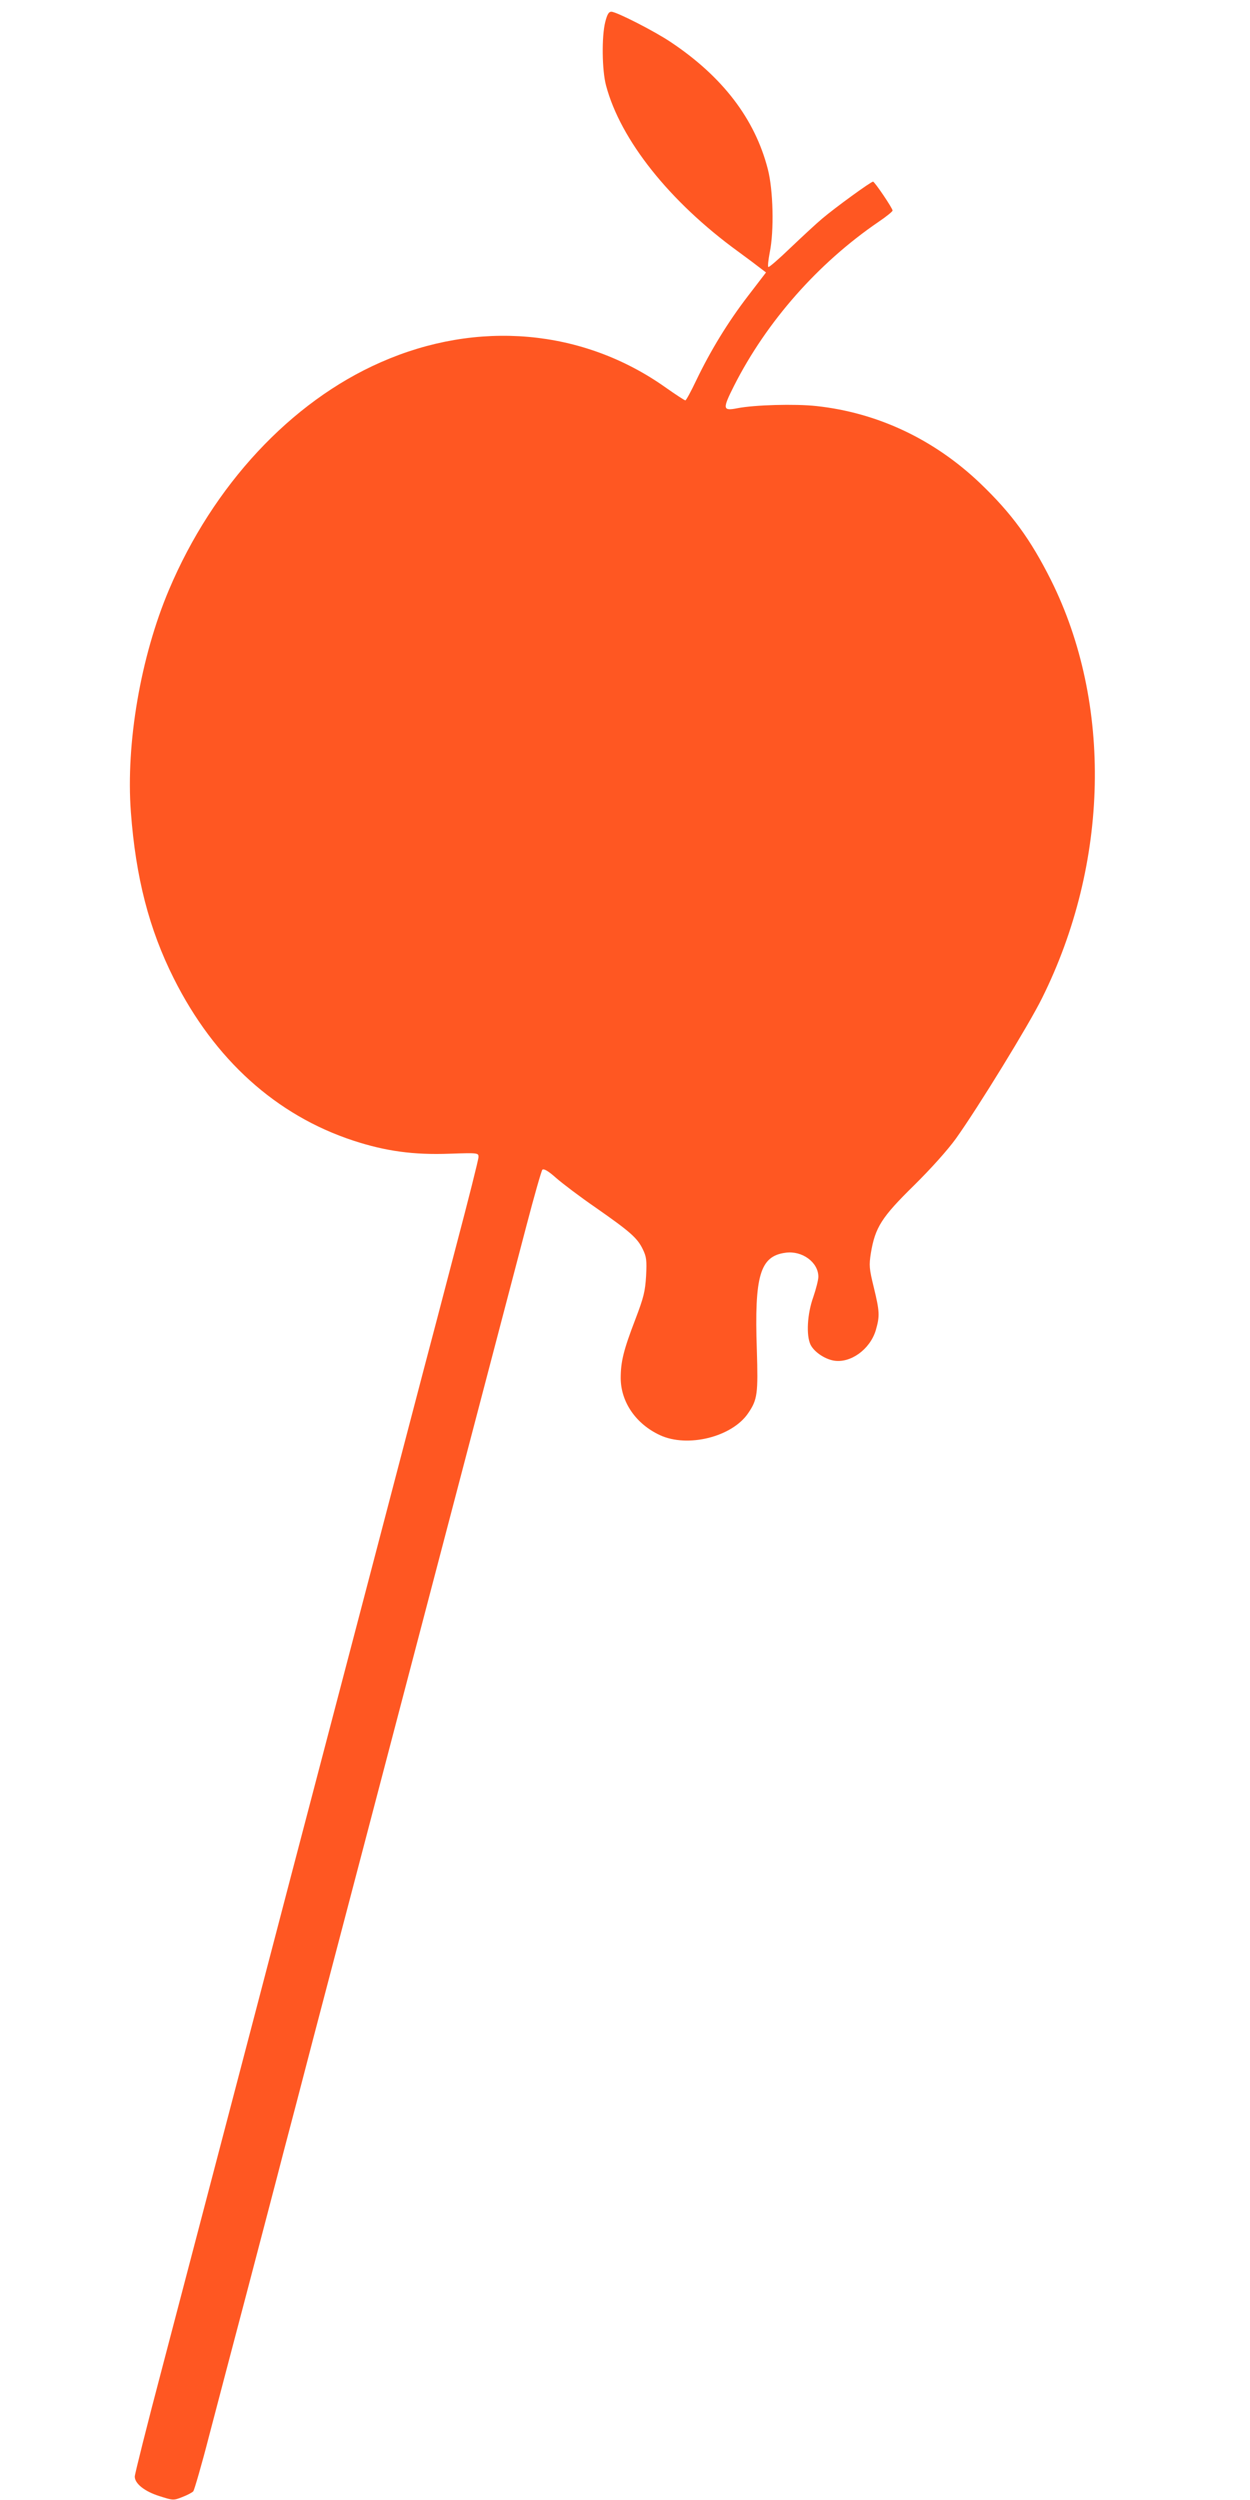 <?xml version="1.0" standalone="no"?>
<!DOCTYPE svg PUBLIC "-//W3C//DTD SVG 20010904//EN"
 "http://www.w3.org/TR/2001/REC-SVG-20010904/DTD/svg10.dtd">
<svg version="1.0" xmlns="http://www.w3.org/2000/svg"
 width="640pt" height="1280pt" viewBox="0 0 640 1280"
 preserveAspectRatio="xMidYMid meet">
<g transform="translate(0,1280) scale(0.1,-0.1)"
fill="#ff5722" stroke="none">
<path d="M3099 12688 c-19 -74 -17 -248 4 -326 74 -279 326 -595 675 -849 48
-35 100 -74 115 -86 l29 -22 -92 -120 c-103 -134 -192 -280 -265 -432 -27 -57
-52 -103 -56 -103 -4 0 -50 30 -101 66 -423 300 -963 348 -1459 129 -460 -202
-858 -630 -1084 -1165 -145 -343 -221 -786 -195 -1137 25 -336 93 -600 220
-853 208 -415 524 -700 919 -830 165 -54 308 -74 494 -67 145 5 147 4 147 -17
0 -12 -52 -219 -116 -461 -63 -242 -137 -523 -164 -625 -111 -425 -439 -1676
-545 -2080 -63 -239 -200 -763 -305 -1165 -215 -821 -288 -1098 -489 -1866
-78 -295 -141 -547 -141 -559 0 -36 50 -76 126 -100 69 -22 72 -23 117 -5 26
10 51 23 57 30 5 7 42 133 80 281 39 148 127 485 197 749 69 264 152 579 183
700 32 121 101 384 153 585 248 943 935 3565 1092 4163 40 153 77 283 82 288
7 7 31 -7 69 -41 33 -29 124 -98 204 -153 176 -123 213 -155 241 -213 19 -39
21 -57 17 -137 -5 -80 -12 -109 -55 -222 -61 -159 -75 -217 -75 -302 1 -122
78 -234 201 -291 142 -66 370 -9 452 113 47 69 51 99 44 324 -13 379 16 480
147 497 85 12 168 -49 168 -123 0 -16 -12 -63 -26 -104 -31 -86 -37 -196 -14
-244 18 -36 70 -72 117 -81 86 -16 187 56 217 155 21 73 20 95 -10 219 -24 98
-25 113 -15 177 22 131 55 183 220 345 90 89 173 182 215 240 113 158 375 585
441 719 344 691 361 1509 46 2141 -105 209 -201 341 -363 496 -236 225 -525
361 -838 395 -110 12 -317 6 -404 -11 -76 -15 -78 -5 -18 114 167 330 431 629
740 840 40 27 72 53 72 58 0 12 -92 148 -100 148 -11 0 -194 -133 -260 -189
-30 -25 -103 -93 -163 -150 -59 -57 -110 -101 -113 -98 -4 3 0 37 7 74 23 111
18 321 -10 428 -66 256 -231 472 -496 649 -83 56 -279 156 -305 156 -13 0 -21
-13 -31 -52z"/>
</g>
</svg>

